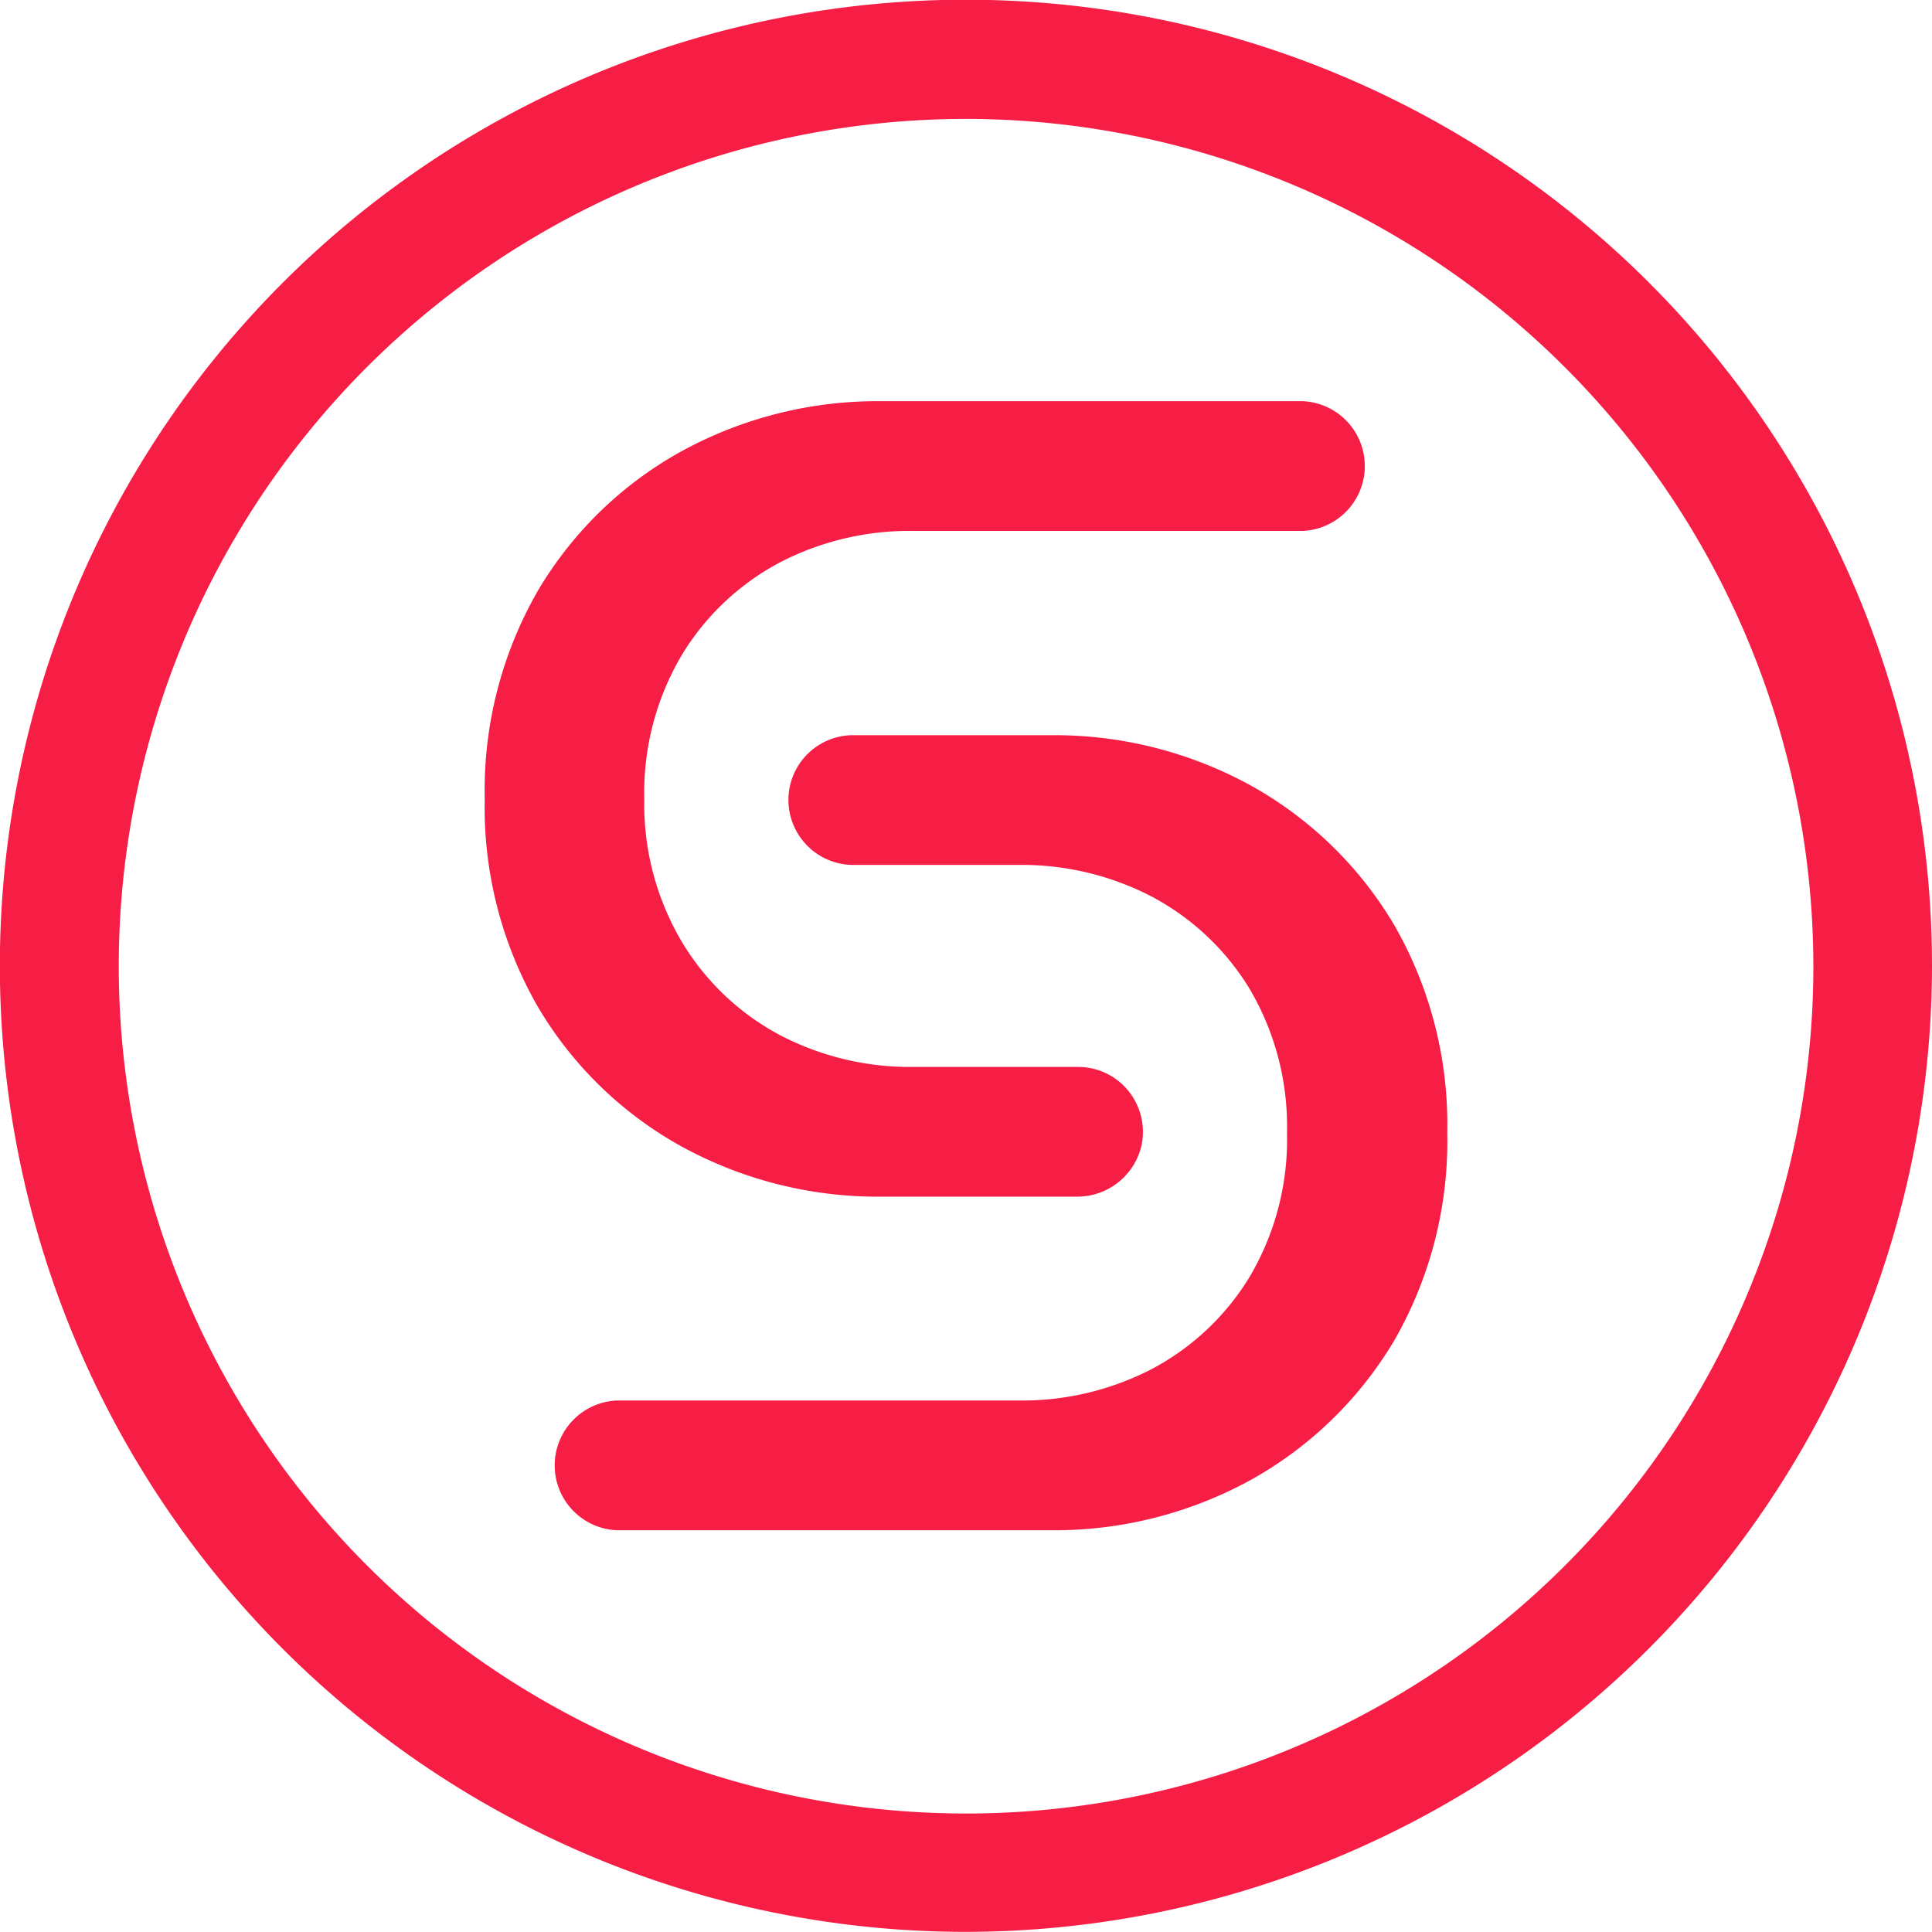 <svg xmlns="http://www.w3.org/2000/svg" id="Calque_1" data-name="Calque 1" viewBox="0 0 135.99 135.99"><defs><style>.clssymr-1{fill:#f61e45;}</style></defs><path class="clssymr-1" d="M70.64,138.61a68,68,0,1,1,68-68A68.07,68.07,0,0,1,70.64,138.61ZM70.64,11a59.64,59.64,0,1,0,59.65,59.64A59.7,59.7,0,0,0,70.64,11Z" transform="translate(-2.65 -2.63)"></path><path class="clssymr-1" d="M50.59,83.31a28.74,28.74,0,0,0,14.17,3.55H78.44A4.64,4.64,0,0,0,83,83.25a4.59,4.59,0,0,0-.93-3.84,4.54,4.54,0,0,0-3.54-1.68H66.9a19.75,19.75,0,0,1-9.31-2.22A17.76,17.76,0,0,1,50.69,69,19,19,0,0,1,48,58.87a19,19,0,0,1,2.65-10.15,17.83,17.83,0,0,1,6.89-6.5A19.84,19.84,0,0,1,66.9,40H94.36a4.57,4.57,0,0,0,0-9.13H64.76a28.73,28.73,0,0,0-14.17,3.54,26.78,26.78,0,0,0-10.08,9.8,28.15,28.15,0,0,0-3.74,14.65,28.14,28.14,0,0,0,3.74,14.64A26.78,26.78,0,0,0,50.59,83.31Z" transform="translate(-2.65 -2.63)"></path><path class="clssymr-1" d="M100.78,67.73a26.9,26.9,0,0,0-10.09-9.81,28.72,28.72,0,0,0-14.16-3.54H62.85a4.56,4.56,0,0,0-3.67,7.45,4.55,4.55,0,0,0,3.54,1.68H74.38a19.82,19.82,0,0,1,9.32,2.22,17.83,17.83,0,0,1,6.9,6.49,19.06,19.06,0,0,1,2.64,10.15A19,19,0,0,1,90.6,92.52,17.83,17.83,0,0,1,83.71,99a19.88,19.88,0,0,1-9.33,2.21H46.05a4.57,4.57,0,0,0,0,9.13H76.53a28.7,28.7,0,0,0,14.16-3.54A27,27,0,0,0,100.78,97a28.15,28.15,0,0,0,3.74-14.65A28.14,28.14,0,0,0,100.78,67.73Z" transform="translate(-2.65 -2.63)"></path></svg>